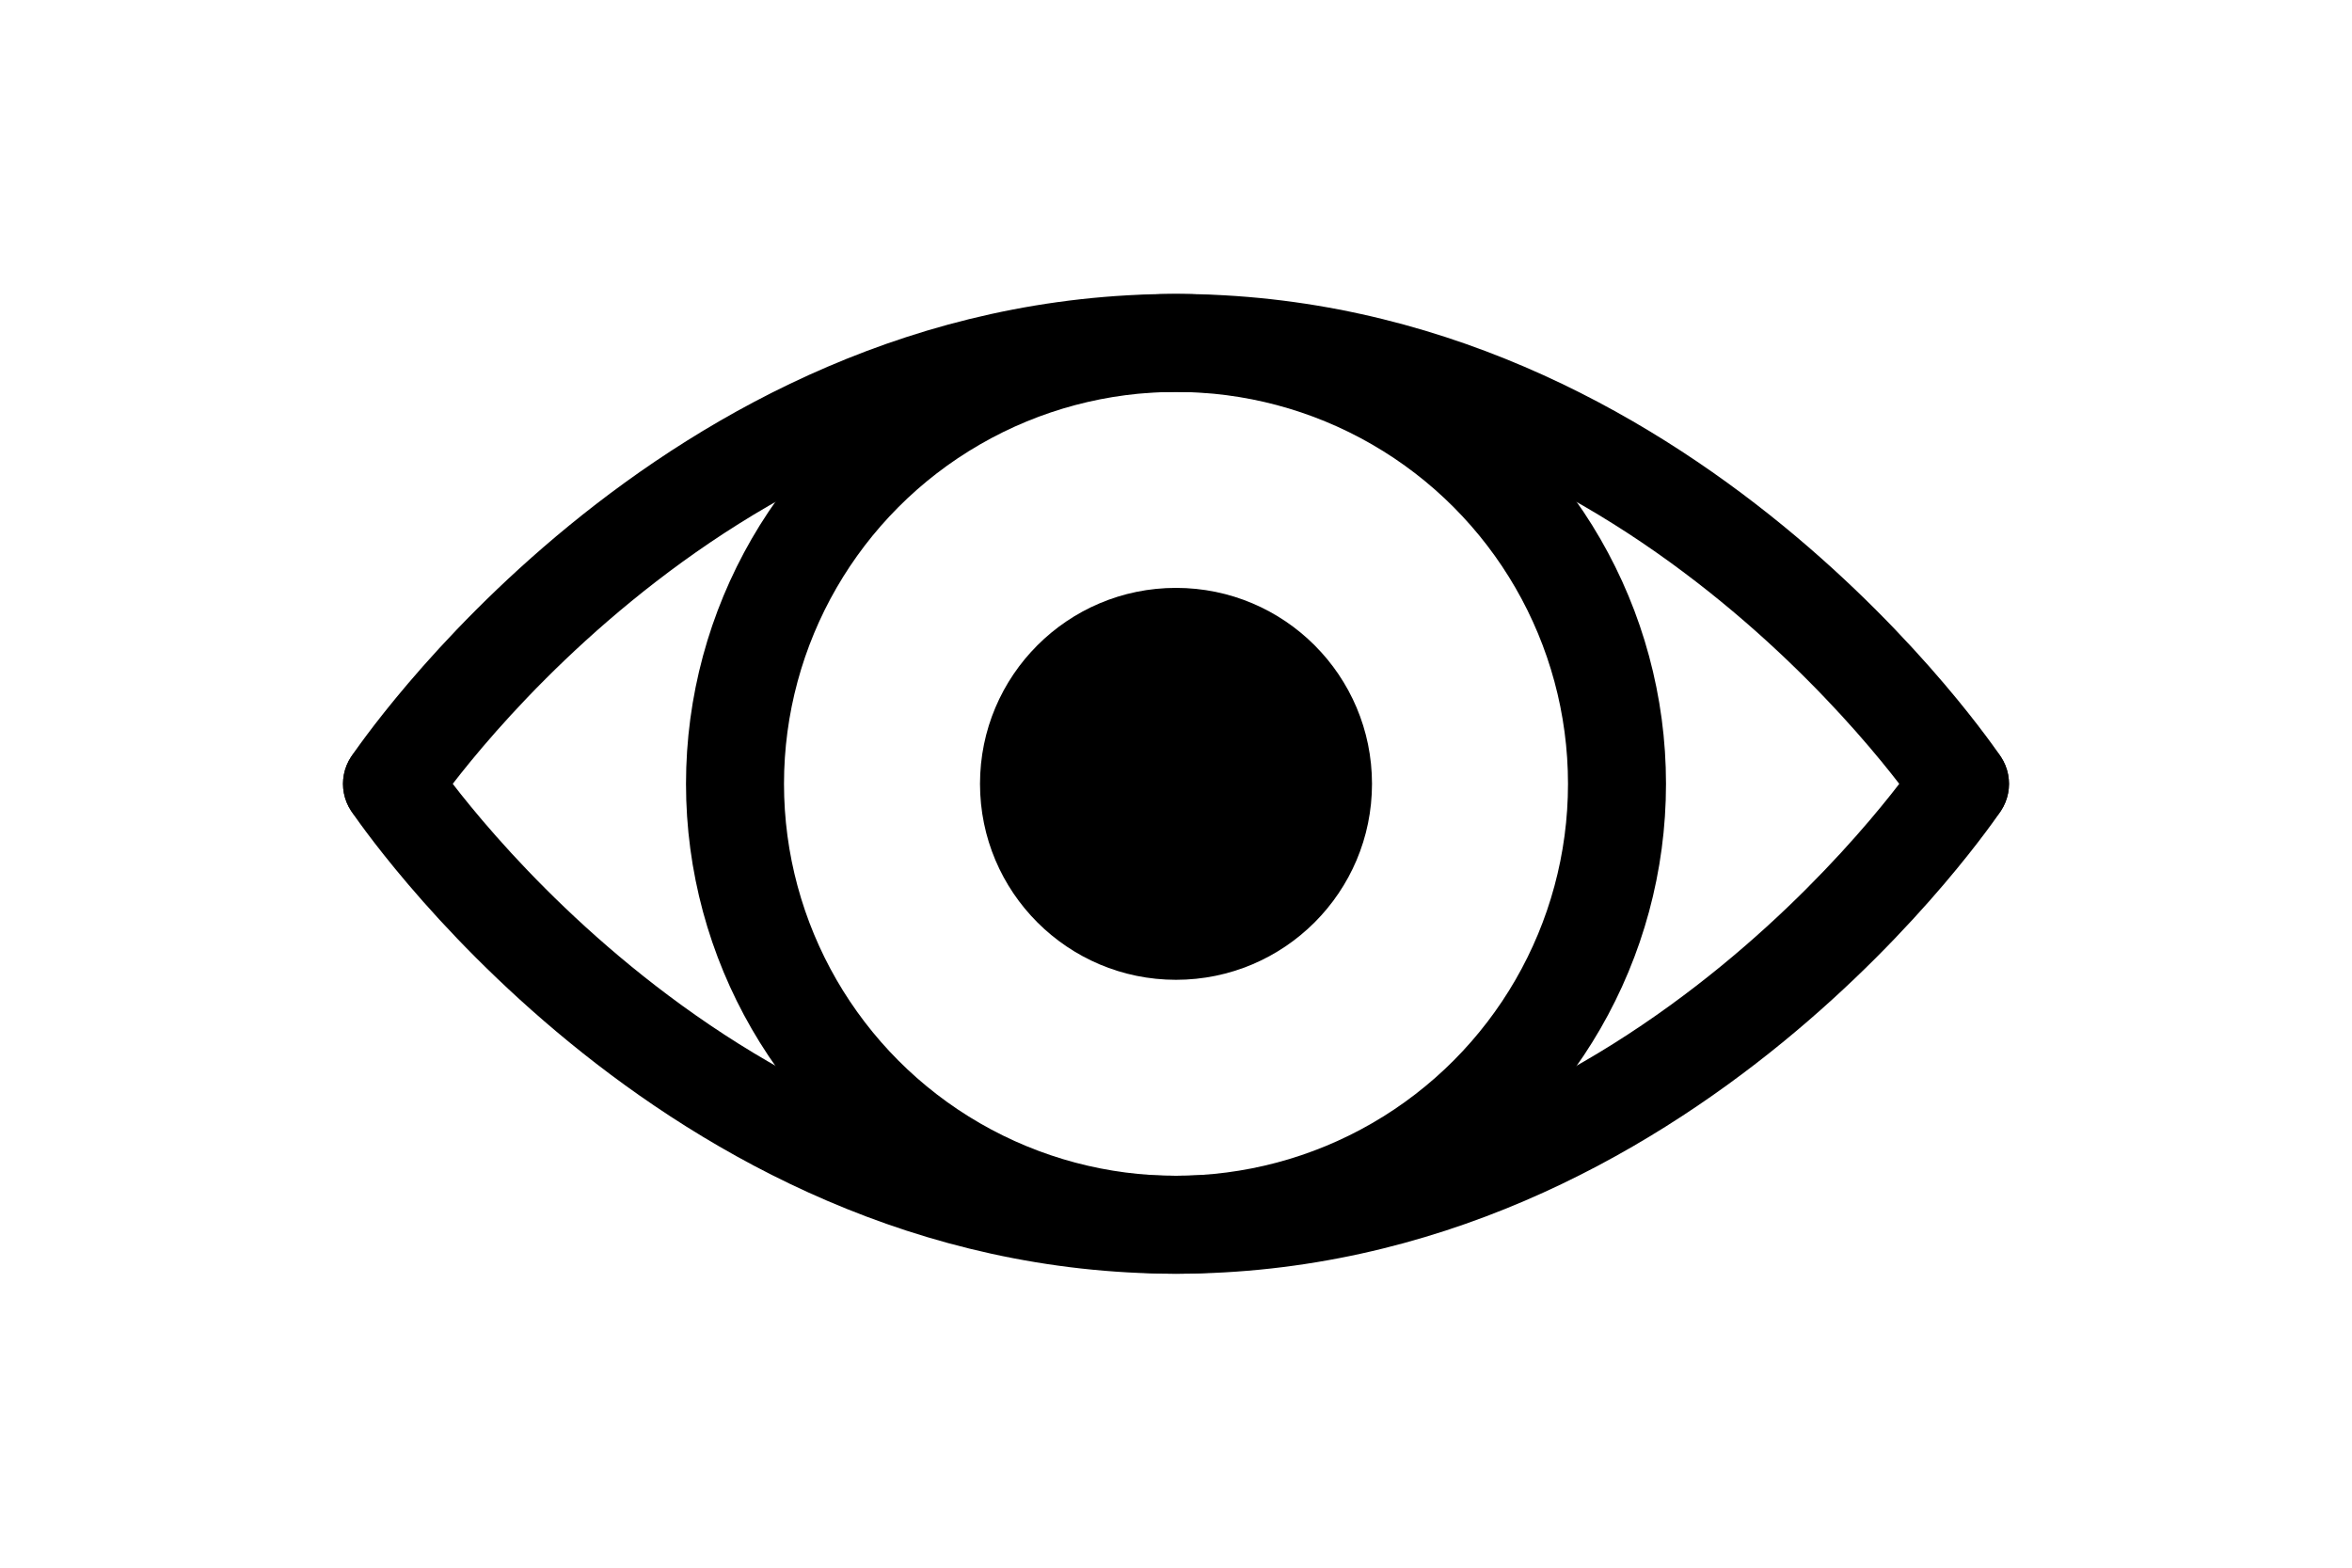 <svg width="48" height="32" viewBox="0 0 48 32" fill="none" xmlns="http://www.w3.org/2000/svg">
<path d="M7.168 15.445C6.862 15.905 6.986 16.526 7.445 16.832C7.905 17.138 8.526 17.014 8.832 16.555L7.168 15.445ZM39.168 16.555C39.474 17.014 40.095 17.138 40.555 16.832C41.014 16.526 41.138 15.905 40.832 15.445L39.168 16.555ZM8 16C8.832 16.555 8.832 16.555 8.832 16.555C8.832 16.555 8.832 16.555 8.831 16.555C8.831 16.556 8.831 16.556 8.831 16.556C8.832 16.555 8.832 16.555 8.833 16.553C8.835 16.551 8.838 16.546 8.843 16.539C8.852 16.526 8.867 16.504 8.888 16.474C8.929 16.416 8.993 16.326 9.079 16.211C9.251 15.981 9.511 15.646 9.855 15.242C10.544 14.433 11.564 13.353 12.883 12.274C15.528 10.11 19.311 8 24 8V6C18.689 6 14.472 8.39 11.617 10.726C10.186 11.897 9.081 13.067 8.333 13.945C7.958 14.385 7.671 14.754 7.476 15.015C7.378 15.146 7.303 15.25 7.252 15.323C7.226 15.36 7.206 15.389 7.192 15.409C7.185 15.419 7.18 15.428 7.176 15.434C7.174 15.437 7.172 15.439 7.171 15.441C7.17 15.442 7.17 15.443 7.169 15.444C7.169 15.444 7.169 15.444 7.168 15.445C7.168 15.445 7.168 15.445 8 16ZM24 8C28.689 8 32.472 10.11 35.117 12.274C36.436 13.353 37.456 14.433 38.145 15.242C38.489 15.646 38.749 15.981 38.921 16.211C39.007 16.326 39.071 16.416 39.112 16.474C39.133 16.504 39.148 16.526 39.157 16.539C39.162 16.546 39.165 16.551 39.167 16.553C39.168 16.555 39.168 16.555 39.169 16.556C39.169 16.556 39.169 16.556 39.169 16.555C39.169 16.555 39.168 16.555 39.168 16.555C39.168 16.555 39.168 16.555 40 16C40.832 15.445 40.832 15.445 40.832 15.445C40.831 15.444 40.831 15.444 40.831 15.444C40.831 15.443 40.83 15.442 40.829 15.441C40.828 15.439 40.826 15.437 40.824 15.434C40.82 15.428 40.815 15.419 40.808 15.409C40.794 15.389 40.774 15.36 40.748 15.323C40.697 15.25 40.622 15.146 40.524 15.015C40.329 14.754 40.042 14.385 39.667 13.945C38.919 13.067 37.814 11.897 36.383 10.726C33.528 8.39 29.311 6 24 6V8Z" fill="black"/>
<path d="M40.832 16.555C41.138 16.095 41.014 15.474 40.555 15.168C40.095 14.862 39.474 14.986 39.168 15.445L40.832 16.555ZM8.832 15.445C8.526 14.986 7.905 14.862 7.445 15.168C6.986 15.474 6.862 16.095 7.168 16.555L8.832 15.445ZM40 16C39.168 15.445 39.168 15.445 39.168 15.445C39.168 15.445 39.169 15.444 39.169 15.444C39.169 15.444 39.169 15.444 39.169 15.444C39.168 15.445 39.168 15.445 39.167 15.447C39.165 15.449 39.162 15.454 39.157 15.461C39.148 15.475 39.133 15.496 39.112 15.526C39.071 15.584 39.007 15.674 38.921 15.789C38.749 16.019 38.489 16.354 38.145 16.758C37.456 17.567 36.436 18.647 35.117 19.726C32.472 21.89 28.689 24 24 24L24 26C29.311 26 33.528 23.61 36.383 21.274C37.814 20.103 38.919 18.933 39.667 18.055C40.042 17.615 40.329 17.246 40.524 16.985C40.622 16.854 40.697 16.75 40.748 16.677C40.774 16.64 40.794 16.611 40.808 16.591C40.815 16.581 40.82 16.572 40.824 16.566C40.826 16.563 40.828 16.561 40.829 16.559C40.83 16.558 40.831 16.557 40.831 16.556C40.831 16.556 40.831 16.556 40.832 16.555C40.832 16.555 40.832 16.555 40 16ZM24 24C19.311 24 15.528 21.89 12.883 19.726C11.564 18.647 10.544 17.567 9.855 16.758C9.511 16.354 9.251 16.019 9.079 15.789C8.993 15.674 8.929 15.584 8.888 15.526C8.867 15.496 8.852 15.475 8.843 15.461C8.838 15.454 8.835 15.449 8.833 15.447C8.832 15.445 8.832 15.445 8.831 15.444C8.831 15.444 8.831 15.444 8.831 15.444C8.832 15.444 8.832 15.445 8.832 15.445C8.832 15.445 8.832 15.445 8 16C7.168 16.555 7.168 16.555 7.168 16.555C7.169 16.556 7.169 16.556 7.169 16.556C7.17 16.557 7.17 16.558 7.171 16.559C7.172 16.561 7.174 16.563 7.176 16.566C7.18 16.572 7.185 16.581 7.192 16.591C7.206 16.611 7.226 16.64 7.252 16.677C7.303 16.75 7.378 16.854 7.476 16.985C7.671 17.246 7.958 17.615 8.333 18.055C9.081 18.933 10.186 20.103 11.617 21.274C14.472 23.61 18.689 26 24 26L24 24Z" fill="black"/>
<circle cx="24" cy="16" r="9" stroke="black" stroke-width="2"/>
<circle cx="24" cy="16" r="4" fill="black"/>
</svg>
